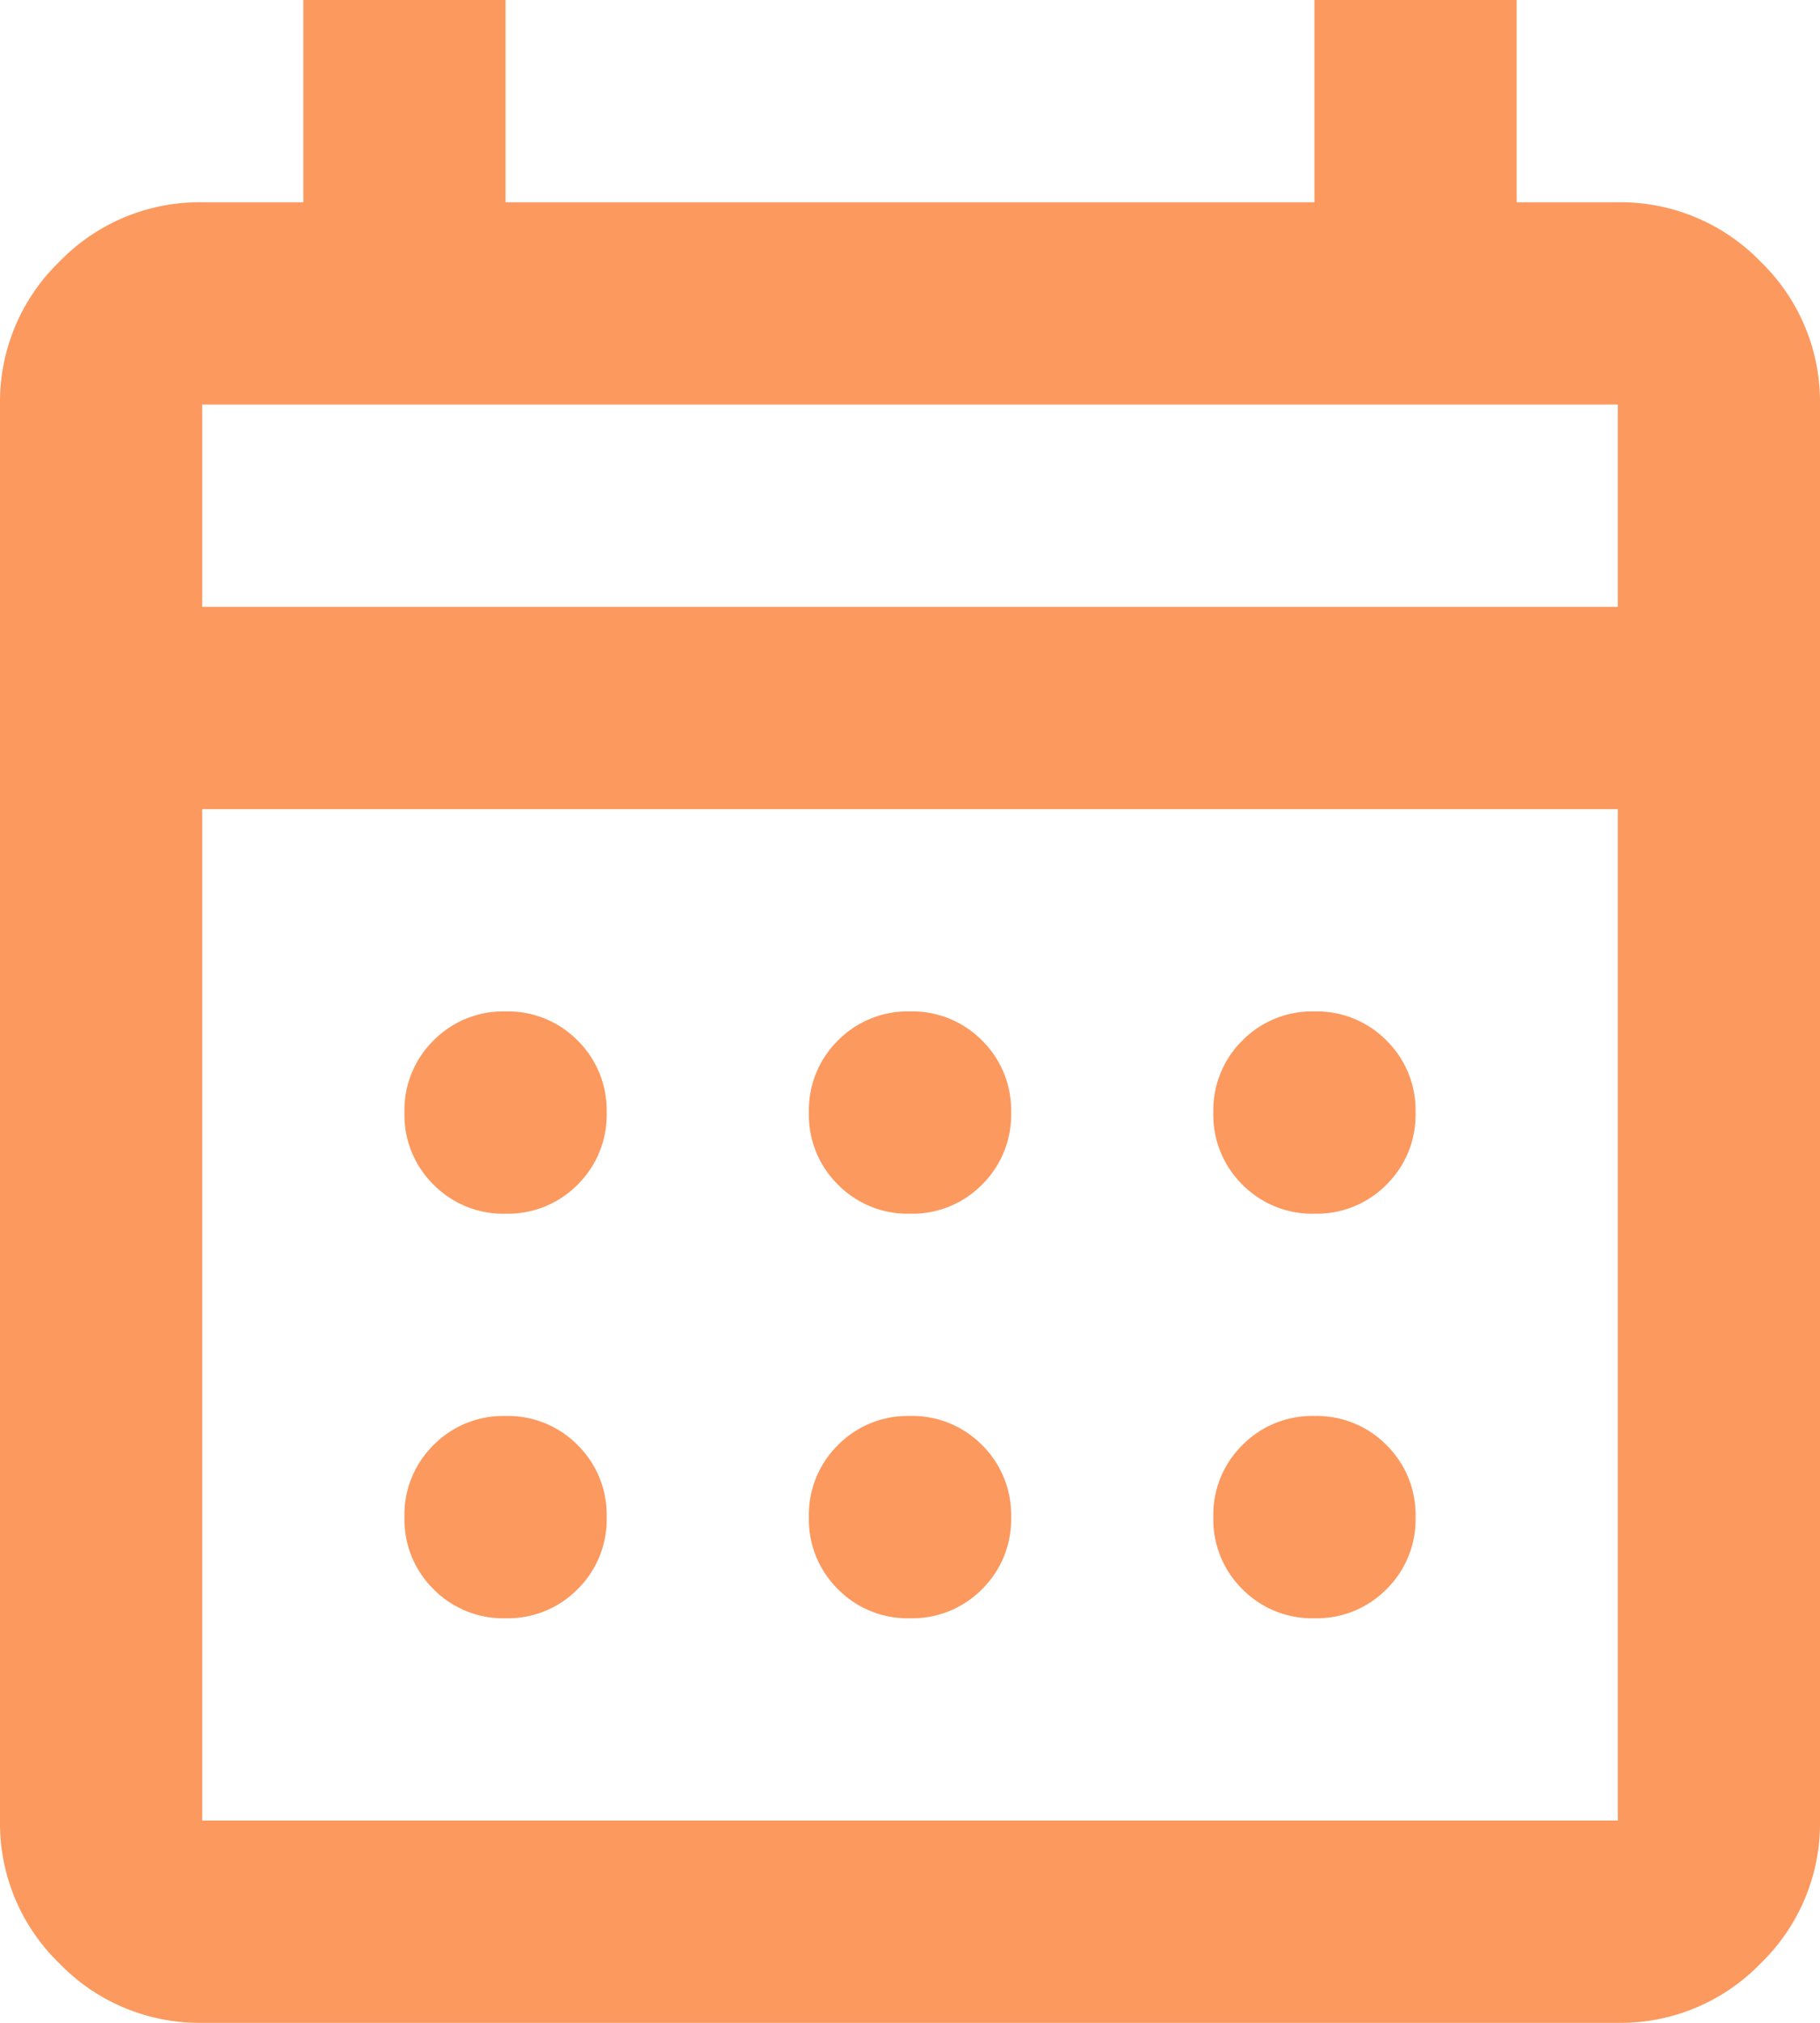 <svg xmlns="http://www.w3.org/2000/svg" width="130.5" height="145" viewBox="0 0 130.5 145">
  <path id="Implementación_de_Project_online" data-name="Implementación de Project online" d="M36.25-14.5a13.963,13.963,0,0,1-10.241-4.259A13.963,13.963,0,0,1,21.75-29V-130.5a13.963,13.963,0,0,1,4.259-10.241A13.963,13.963,0,0,1,36.25-145H43.5v-14.5H58V-145h58v-14.5h14.5V-145h7.25a13.963,13.963,0,0,1,10.241,4.259A13.963,13.963,0,0,1,152.25-130.5V-29a13.963,13.963,0,0,1-4.259,10.241A13.963,13.963,0,0,1,137.75-14.5Zm0-14.5h101.5v-72.5H36.25Zm0-87h101.5v-14.5H36.25Zm0,0v0ZM87-72.5a7.015,7.015,0,0,1-5.166-2.084A7.015,7.015,0,0,1,79.75-79.75a7.015,7.015,0,0,1,2.084-5.166A7.015,7.015,0,0,1,87-87a7.015,7.015,0,0,1,5.166,2.084A7.015,7.015,0,0,1,94.25-79.75a7.015,7.015,0,0,1-2.084,5.166A7.015,7.015,0,0,1,87-72.5Zm-29,0a7.015,7.015,0,0,1-5.166-2.084A7.015,7.015,0,0,1,50.75-79.75a7.015,7.015,0,0,1,2.084-5.166A7.015,7.015,0,0,1,58-87a7.015,7.015,0,0,1,5.166,2.084A7.015,7.015,0,0,1,65.25-79.75a7.015,7.015,0,0,1-2.084,5.166A7.015,7.015,0,0,1,58-72.5Zm58,0a7.015,7.015,0,0,1-5.166-2.084,7.015,7.015,0,0,1-2.084-5.166,7.015,7.015,0,0,1,2.084-5.166A7.015,7.015,0,0,1,116-87a7.015,7.015,0,0,1,5.166,2.084,7.015,7.015,0,0,1,2.084,5.166,7.015,7.015,0,0,1-2.084,5.166A7.015,7.015,0,0,1,116-72.5Zm-29,29a7.015,7.015,0,0,1-5.166-2.084A7.015,7.015,0,0,1,79.75-50.75a7.015,7.015,0,0,1,2.084-5.166A7.015,7.015,0,0,1,87-58a7.015,7.015,0,0,1,5.166,2.084A7.015,7.015,0,0,1,94.25-50.75a7.015,7.015,0,0,1-2.084,5.166A7.015,7.015,0,0,1,87-43.5Zm-29,0a7.015,7.015,0,0,1-5.166-2.084A7.015,7.015,0,0,1,50.75-50.75a7.015,7.015,0,0,1,2.084-5.166A7.015,7.015,0,0,1,58-58a7.015,7.015,0,0,1,5.166,2.084A7.015,7.015,0,0,1,65.25-50.75a7.015,7.015,0,0,1-2.084,5.166A7.015,7.015,0,0,1,58-43.5Zm58,0a7.015,7.015,0,0,1-5.166-2.084,7.015,7.015,0,0,1-2.084-5.166,7.015,7.015,0,0,1,2.084-5.166A7.015,7.015,0,0,1,116-58a7.015,7.015,0,0,1,5.166,2.084,7.015,7.015,0,0,1,2.084,5.166,7.015,7.015,0,0,1-2.084,5.166A7.015,7.015,0,0,1,116-43.5Z" transform="translate(-21.75 159.5)" fill="#fc995f"/>
</svg>
